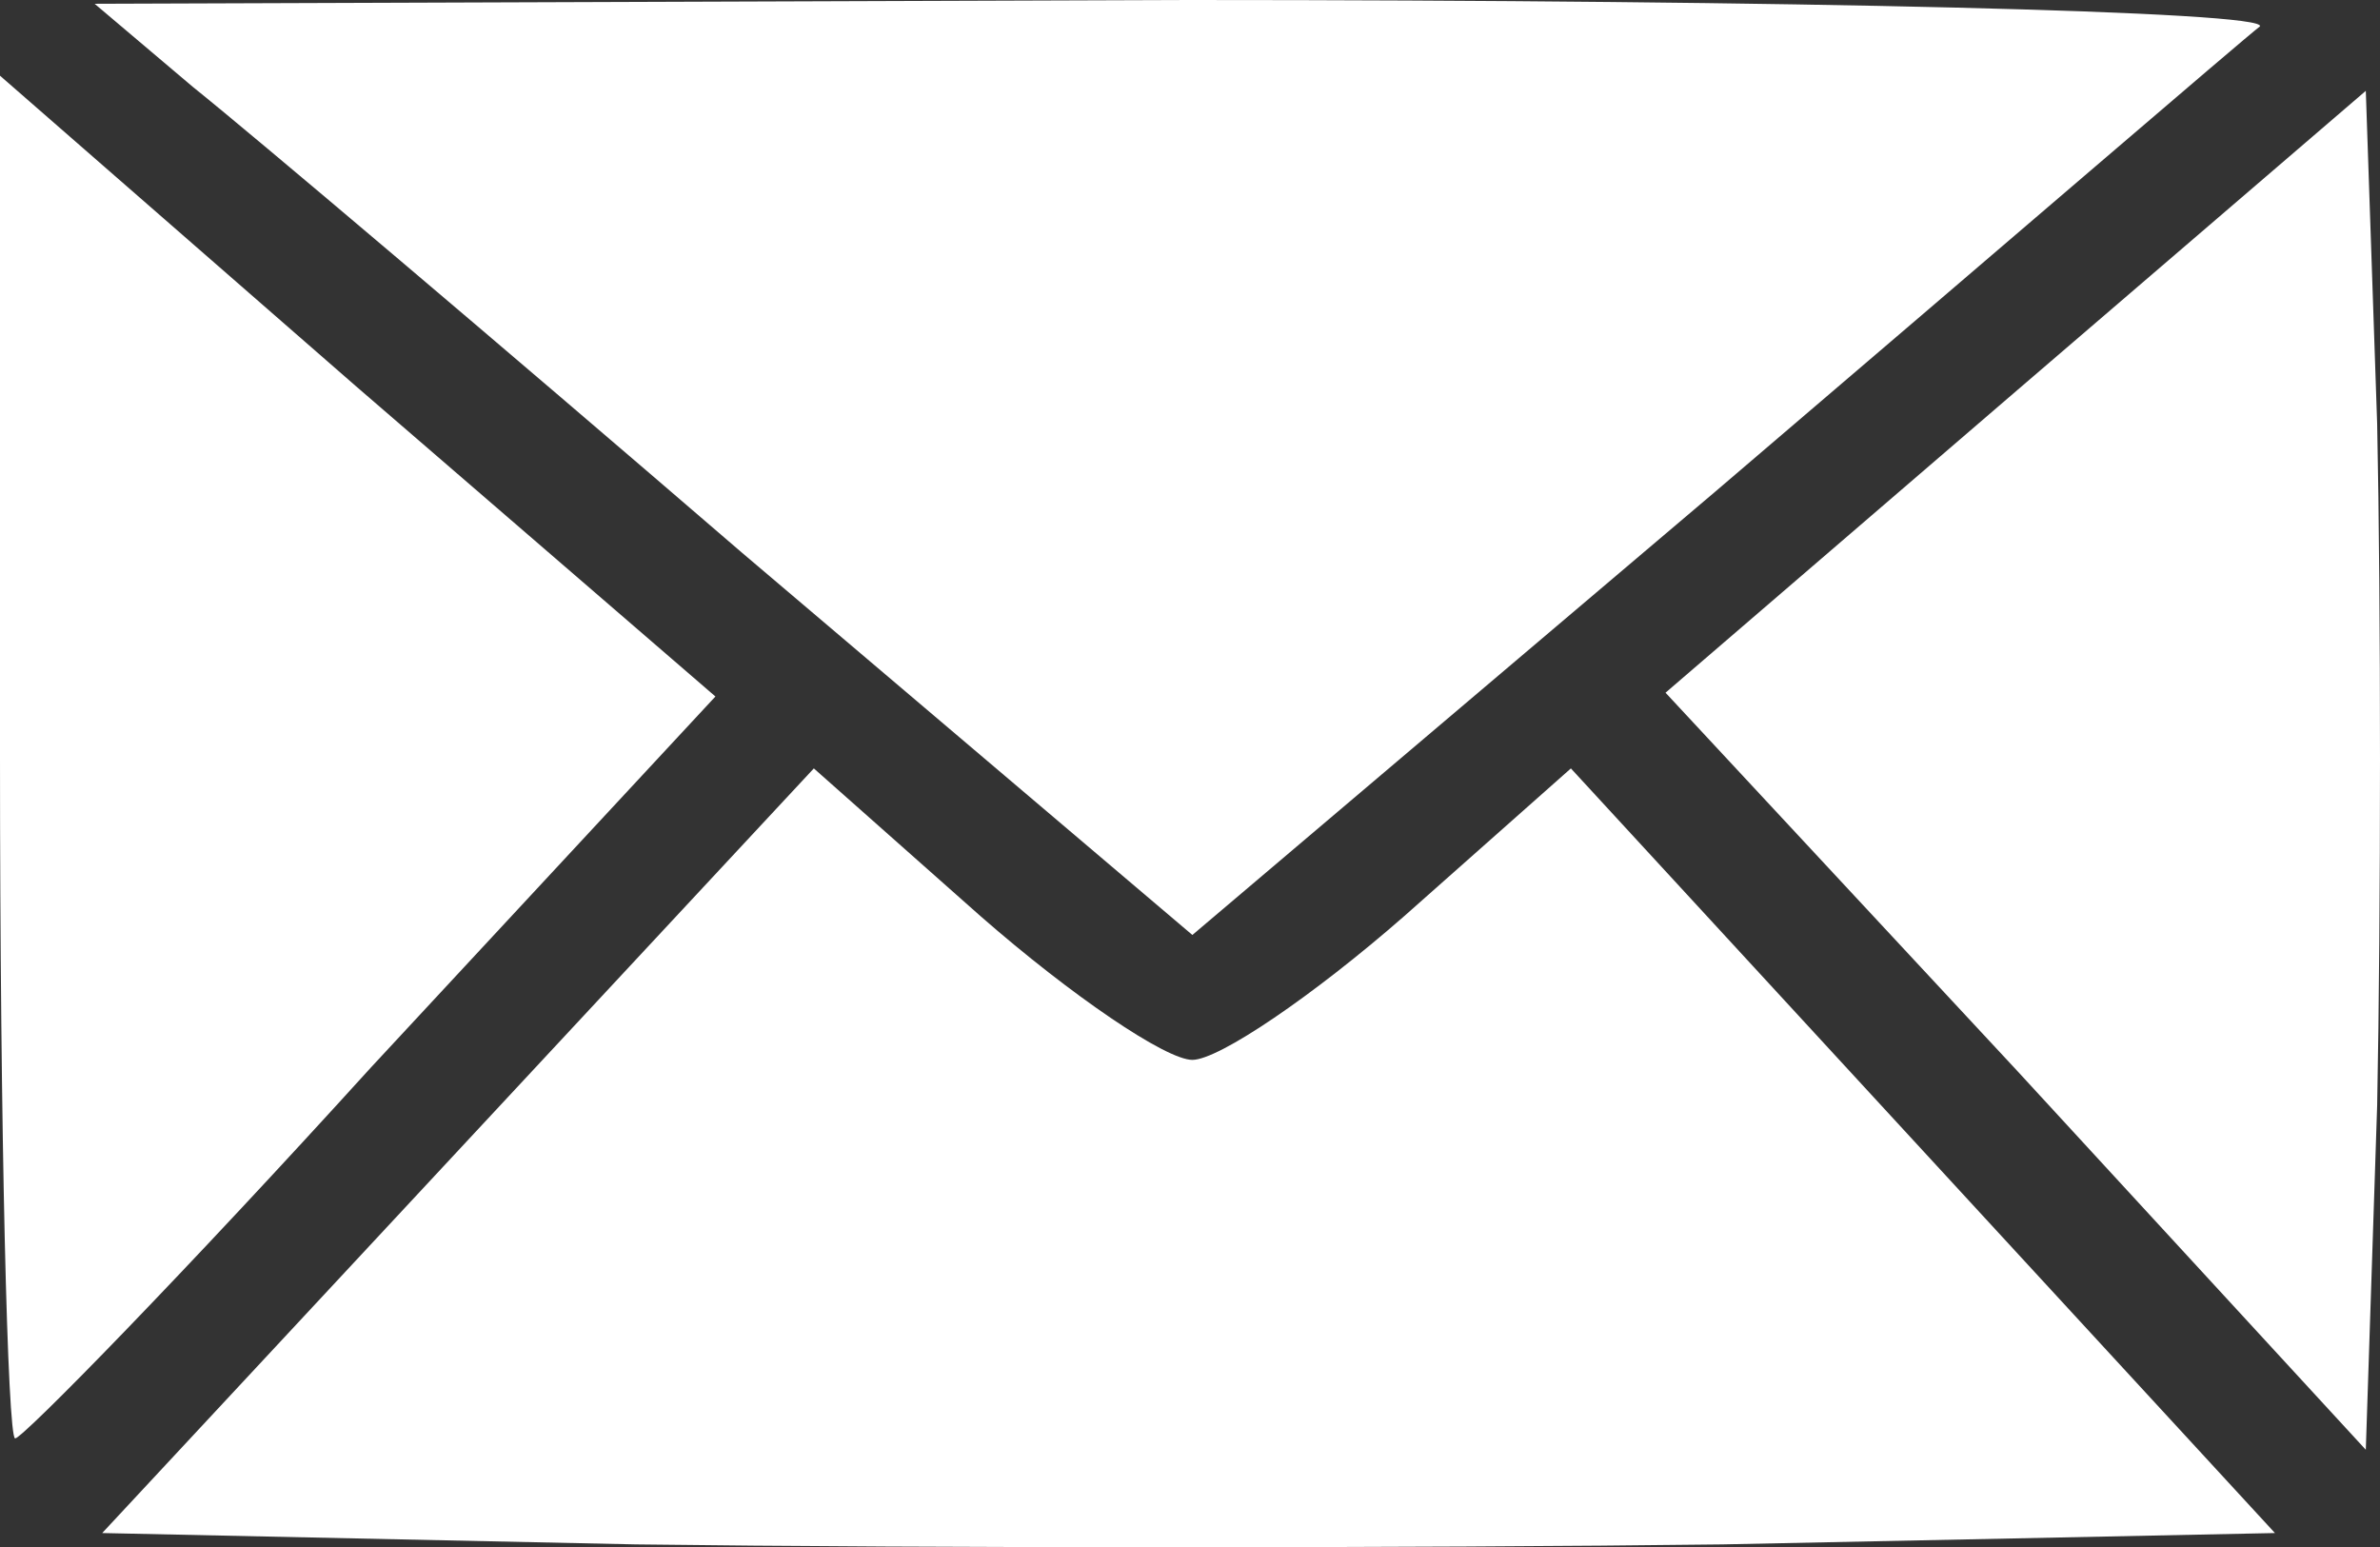 <svg xmlns="http://www.w3.org/2000/svg" width="62.875" height="40.875" viewBox="0 0 62.875 40.875">
  <rect x="0" y="0" width="62.875" height="40.875" fill="#333333" stroke="none"/>
  <g id="icono-mail" transform="translate(0 41)">
    <path id="Trazado_1536" data-name="Trazado 1536" d="M5.1-38.7c1.5,1.2,8,6.7,14.5,12.3L31.5-16.3,45.3-28c7.5-6.4,14-12,14.4-12.3.3-.4-12.4-.7-28.3-.7l-28.9.1Z" fill="#fff"/>
    <path id="Trazado_1537" data-name="Trazado 1537" d="M0-21C0-11.1.2-3,.4-3s4.5-4.4,9.4-9.8l9.1-9.8L9.4-30.8,0-39Z" fill="#fff"/>
    <path id="Trazado_1538" data-name="Trazado 1538" d="M53.3-30.7l-9.3,8,9.3,10,9.2,10,.3-9.1c.1-5.1.1-13.2,0-18l-.3-8.8Z" fill="#fff"/>
    <path id="Trazado_1539" data-name="Trazado 1539" d="M12.1-10.6,2.7-.5l14.1.3c7.7.1,20.7.1,28.7,0L60.1-.5,50.8-10.6,41.5-20.7l-4.4,3.9c-2.4,2.1-4.9,3.8-5.6,3.8s-3.2-1.7-5.6-3.8l-4.4-3.9Z" fill="#fff"/>
  </g>
</svg>
